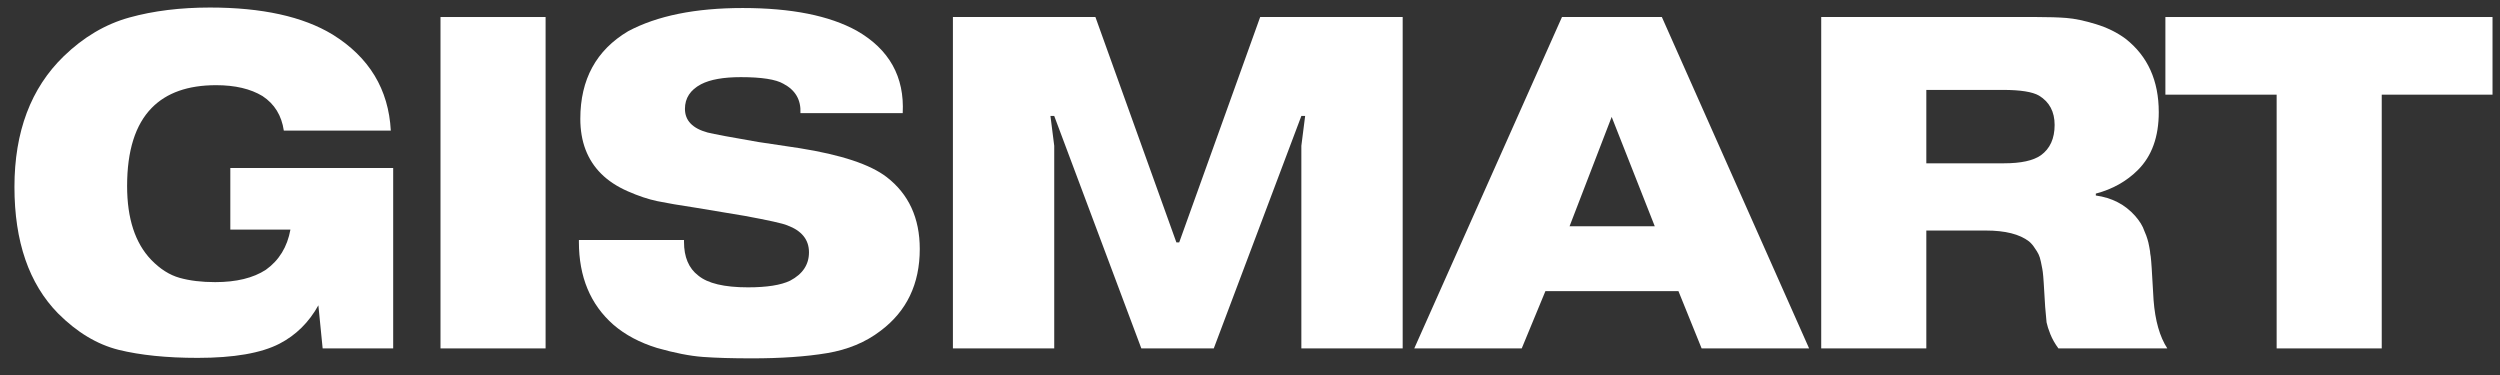 <svg width="140" height="21" viewBox="0 0 140 21" fill="none" xmlns="http://www.w3.org/2000/svg">
<rect x="0" y="0" width="140" height="21" fill="#333333" stroke="none"/>
<path d="M127.492 5.301H121.262V0.953H139.581V5.301H133.377V19.511H127.492V5.301Z" fill="white"/>
<path d="M107.874 5.035V9.145H112.222C113.176 9.145 113.866 8.995 114.29 8.694C114.803 8.323 115.059 7.757 115.059 6.997C115.059 6.255 114.767 5.707 114.184 5.354C113.813 5.141 113.141 5.035 112.169 5.035H107.874ZM101.988 19.511V0.953H114.025C114.714 0.953 115.28 0.971 115.722 1.006C116.181 1.042 116.729 1.156 117.366 1.351C118.001 1.545 118.559 1.819 119.035 2.173C120.273 3.145 120.891 4.515 120.891 6.282C120.891 7.661 120.503 8.739 119.725 9.516C119.089 10.153 118.302 10.595 117.366 10.842V10.948C118.267 11.072 119 11.452 119.566 12.088C119.689 12.229 119.796 12.371 119.884 12.512C119.972 12.654 120.043 12.804 120.096 12.963C120.167 13.122 120.22 13.264 120.255 13.387C120.291 13.493 120.326 13.643 120.361 13.838C120.396 14.015 120.414 14.138 120.414 14.209C120.432 14.28 120.45 14.421 120.467 14.633C120.485 14.845 120.494 14.969 120.494 15.004L120.6 16.807C120.688 17.956 120.944 18.857 121.369 19.511H115.271C115.076 19.246 114.927 18.981 114.82 18.716C114.714 18.451 114.644 18.23 114.608 18.053C114.59 17.859 114.564 17.567 114.529 17.178L114.449 15.853C114.449 15.8 114.44 15.676 114.422 15.482C114.405 15.287 114.387 15.146 114.369 15.057C114.352 14.969 114.325 14.836 114.29 14.66C114.254 14.483 114.21 14.342 114.157 14.236C114.105 14.13 114.034 14.015 113.945 13.891C113.857 13.749 113.751 13.626 113.627 13.52C113.097 13.113 112.293 12.91 111.215 12.91H107.874V19.511L101.988 19.511Z" fill="white"/>
<path d="M87.895 12.671H92.667L90.254 6.547L87.895 12.671ZM86.543 16.303L85.217 19.511H79.199L87.471 0.953H93.064L101.31 19.511H95.291L93.993 16.303H86.543Z" fill="white"/>
<path d="M63.915 19.511L59.037 6.494H58.825L59.037 8.164V19.511H53.363V0.953H61.343L65.877 13.573H66.036L70.57 0.953H78.55V19.511H72.876V8.164L73.088 6.494H72.876L67.971 19.511H63.915Z" fill="white"/>
<path d="M32.419 13.44H38.304V13.546C38.304 14.394 38.569 15.022 39.099 15.428C39.63 15.87 40.558 16.091 41.883 16.091C42.944 16.091 43.73 15.967 44.243 15.72C44.95 15.349 45.303 14.819 45.303 14.129C45.303 13.422 44.897 12.918 44.084 12.618C43.836 12.512 43.041 12.335 41.698 12.088L38.993 11.637C38.057 11.496 37.332 11.372 36.819 11.266C36.307 11.16 35.75 10.974 35.149 10.709C34.548 10.444 34.053 10.117 33.665 9.728C32.887 8.951 32.498 7.926 32.498 6.653C32.498 4.444 33.391 2.809 35.176 1.748C36.802 0.882 38.94 0.449 41.591 0.449C44.313 0.449 46.443 0.873 47.98 1.722C49.801 2.765 50.658 4.302 50.552 6.335H44.825C44.861 5.592 44.543 5.045 43.871 4.691C43.447 4.444 42.651 4.32 41.485 4.32C40.513 4.32 39.771 4.452 39.258 4.718C38.657 5.036 38.357 5.495 38.357 6.096C38.357 6.75 38.781 7.192 39.629 7.422C39.983 7.51 40.928 7.687 42.466 7.952L44.773 8.297C47.105 8.668 48.731 9.207 49.651 9.914C50.888 10.868 51.507 12.212 51.507 13.944C51.507 15.905 50.773 17.434 49.306 18.53C48.475 19.166 47.477 19.582 46.31 19.776C45.144 19.971 43.739 20.068 42.095 20.068C40.999 20.068 40.089 20.041 39.364 19.988C38.639 19.935 37.782 19.767 36.792 19.485C35.82 19.184 35.007 18.751 34.353 18.186C33.063 17.054 32.418 15.508 32.418 13.546L32.419 13.44Z" fill="white"/>
<path d="M24.668 0.953H30.553V19.511H24.668V0.953Z" fill="white"/>
<path d="M12.898 9.409H22.018V19.51H18.068L17.829 17.098C17.299 18.052 16.574 18.768 15.655 19.245C14.63 19.775 13.101 20.041 11.069 20.041C9.337 20.041 7.861 19.89 6.641 19.59C5.439 19.289 4.308 18.609 3.248 17.548C1.622 15.887 0.809 13.527 0.809 10.47C0.809 7.377 1.728 4.938 3.566 3.153C4.679 2.074 5.908 1.35 7.251 0.979C8.594 0.607 10.097 0.422 11.758 0.422C14.674 0.422 16.963 0.926 18.624 1.933C20.675 3.206 21.762 5 21.885 7.315H15.894C15.77 6.466 15.372 5.821 14.701 5.38C14.029 4.973 13.163 4.77 12.102 4.77C10.53 4.77 9.328 5.194 8.497 6.042C7.578 6.979 7.118 8.437 7.118 10.417C7.118 12.237 7.569 13.616 8.47 14.553C8.965 15.065 9.496 15.401 10.061 15.56C10.627 15.719 11.29 15.799 12.05 15.799C13.234 15.799 14.179 15.569 14.886 15.109C15.629 14.579 16.088 13.828 16.265 12.856H12.898L12.898 9.409Z" fill="white"/>
</svg>
